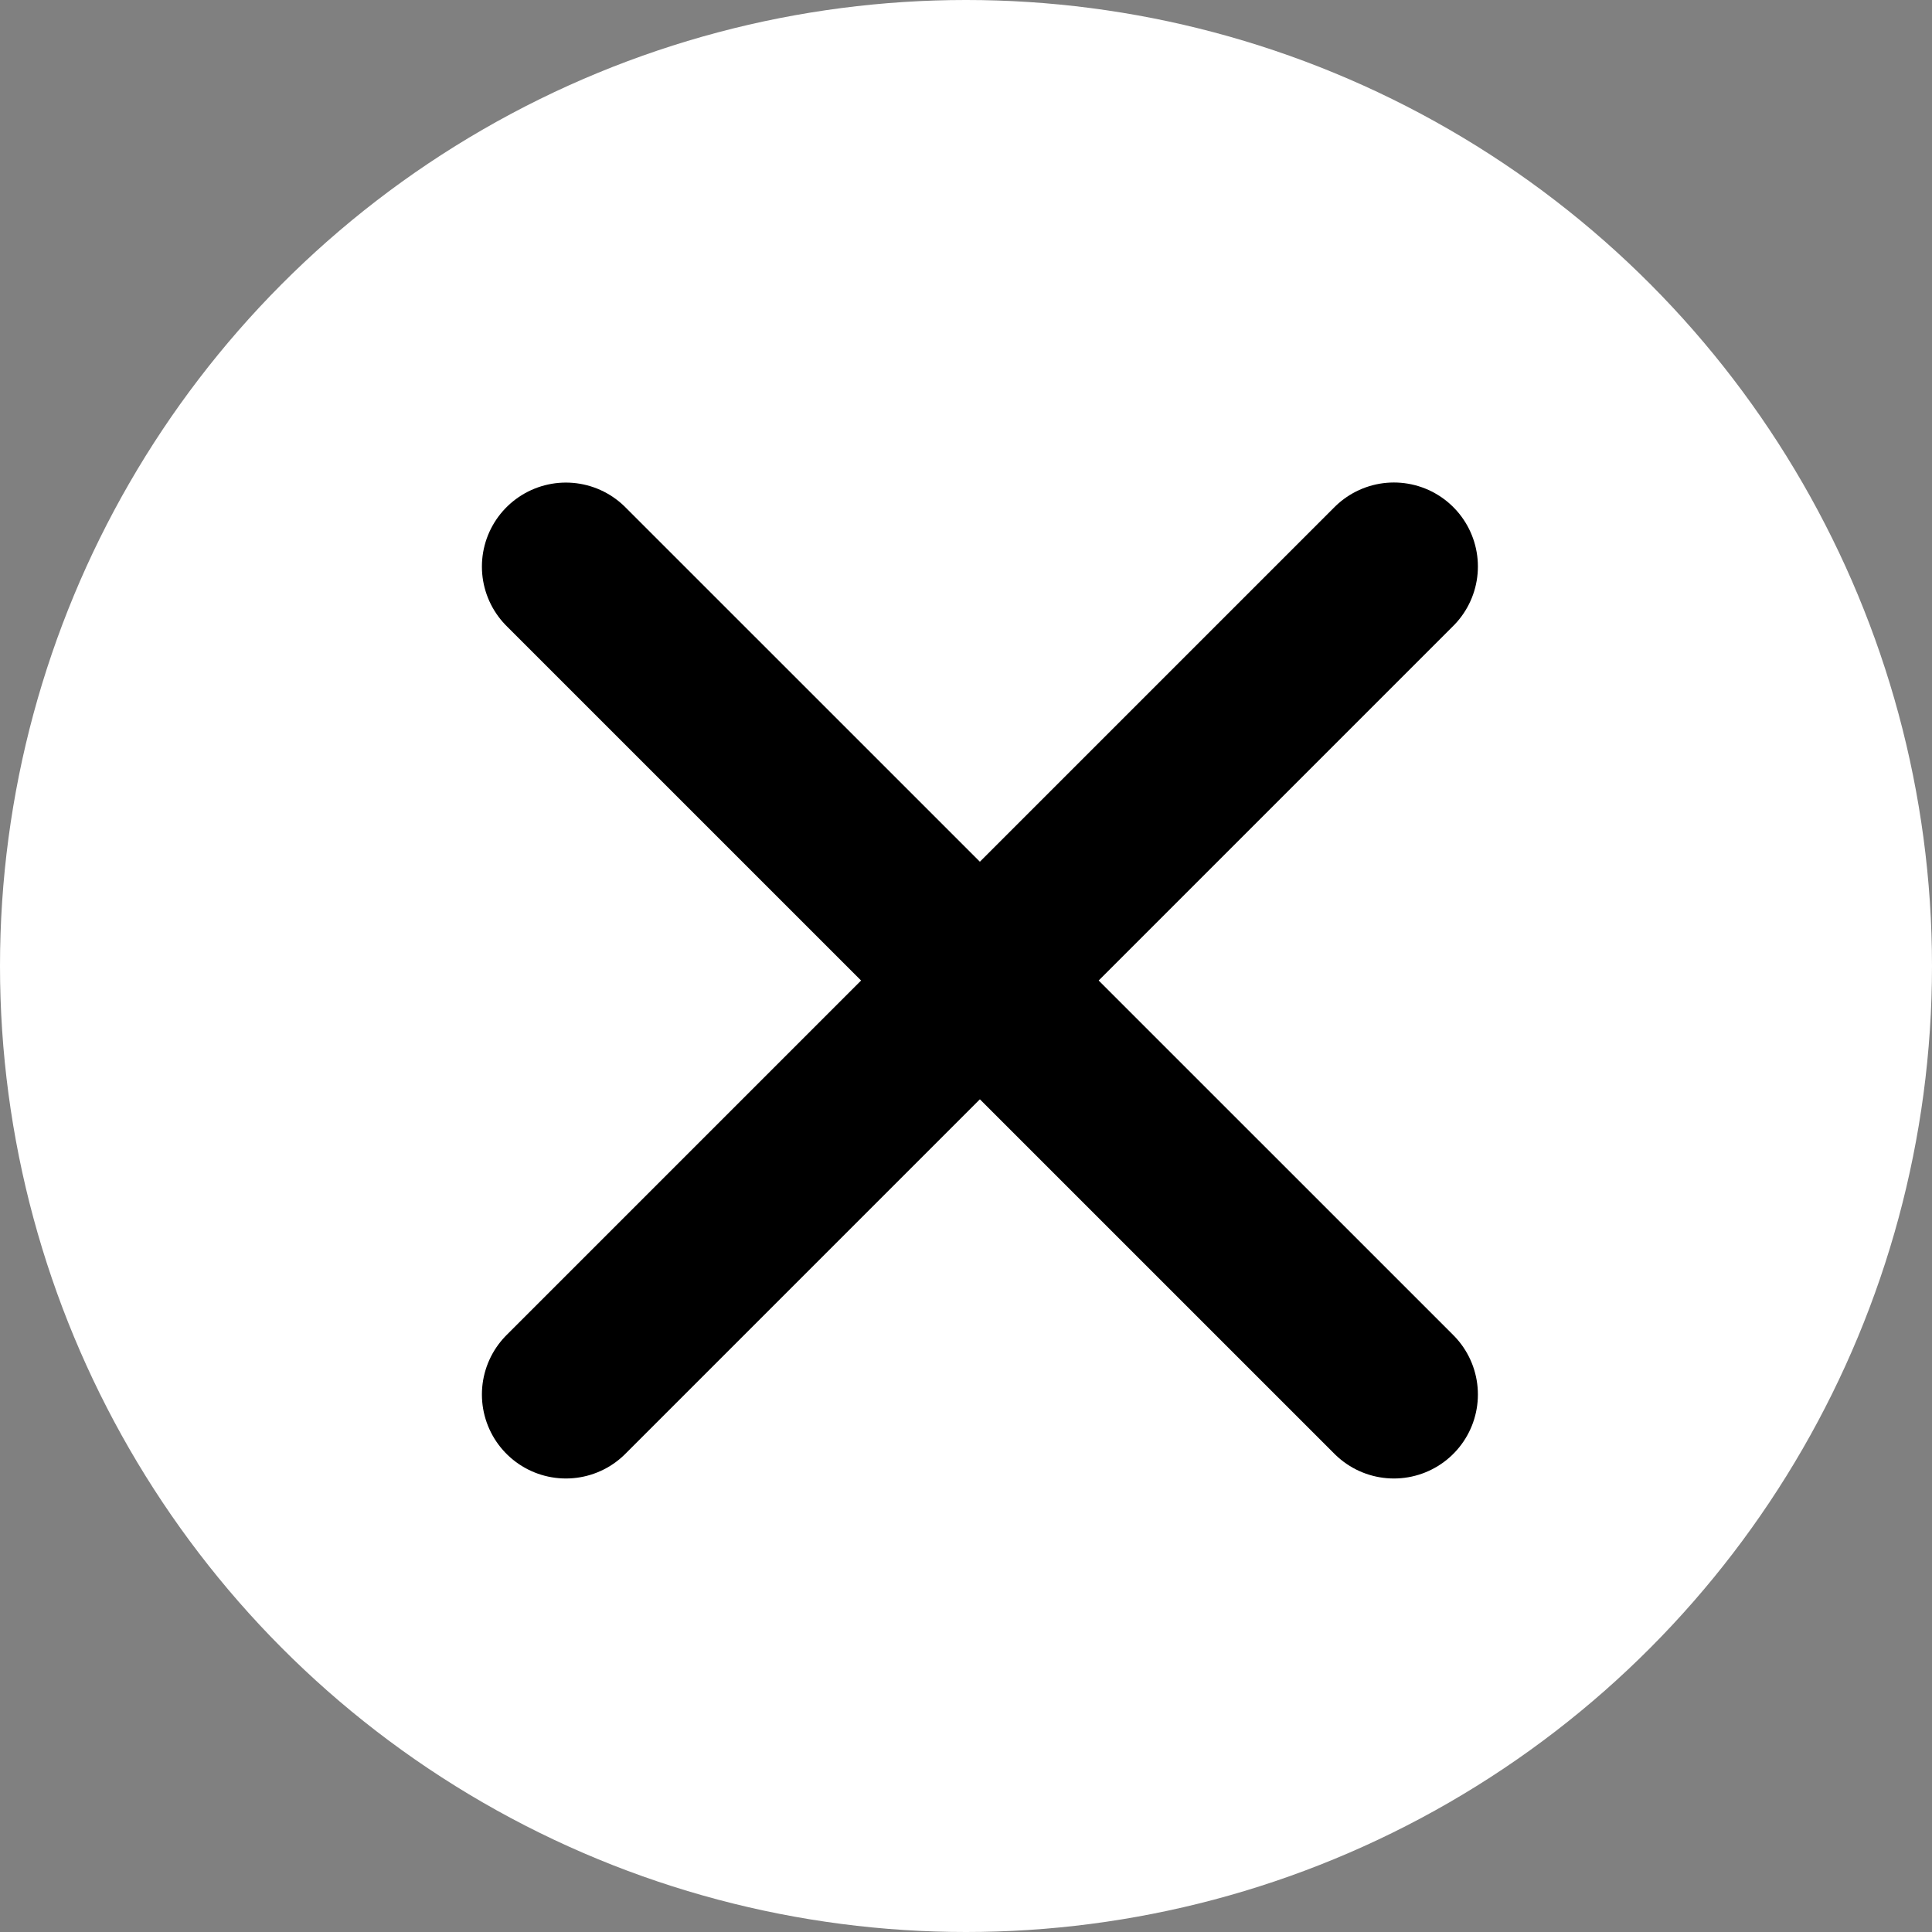 <svg width="23" height="23" viewBox="0 0 23 23" fill="none" xmlns="http://www.w3.org/2000/svg">
<rect x="0" y="0" width="23" height="23" fill="#808080" stroke="none"/>
<circle cx="11.5" cy="11.5" r="11.5" fill="white"/>
<path d="M16.594 6.744L6.737 16.601" stroke="black" stroke-width="2" stroke-linecap="round"/>
<path d="M16.594 16.601L6.737 6.745" stroke="black" stroke-width="2" stroke-linecap="round"/>
</svg>
